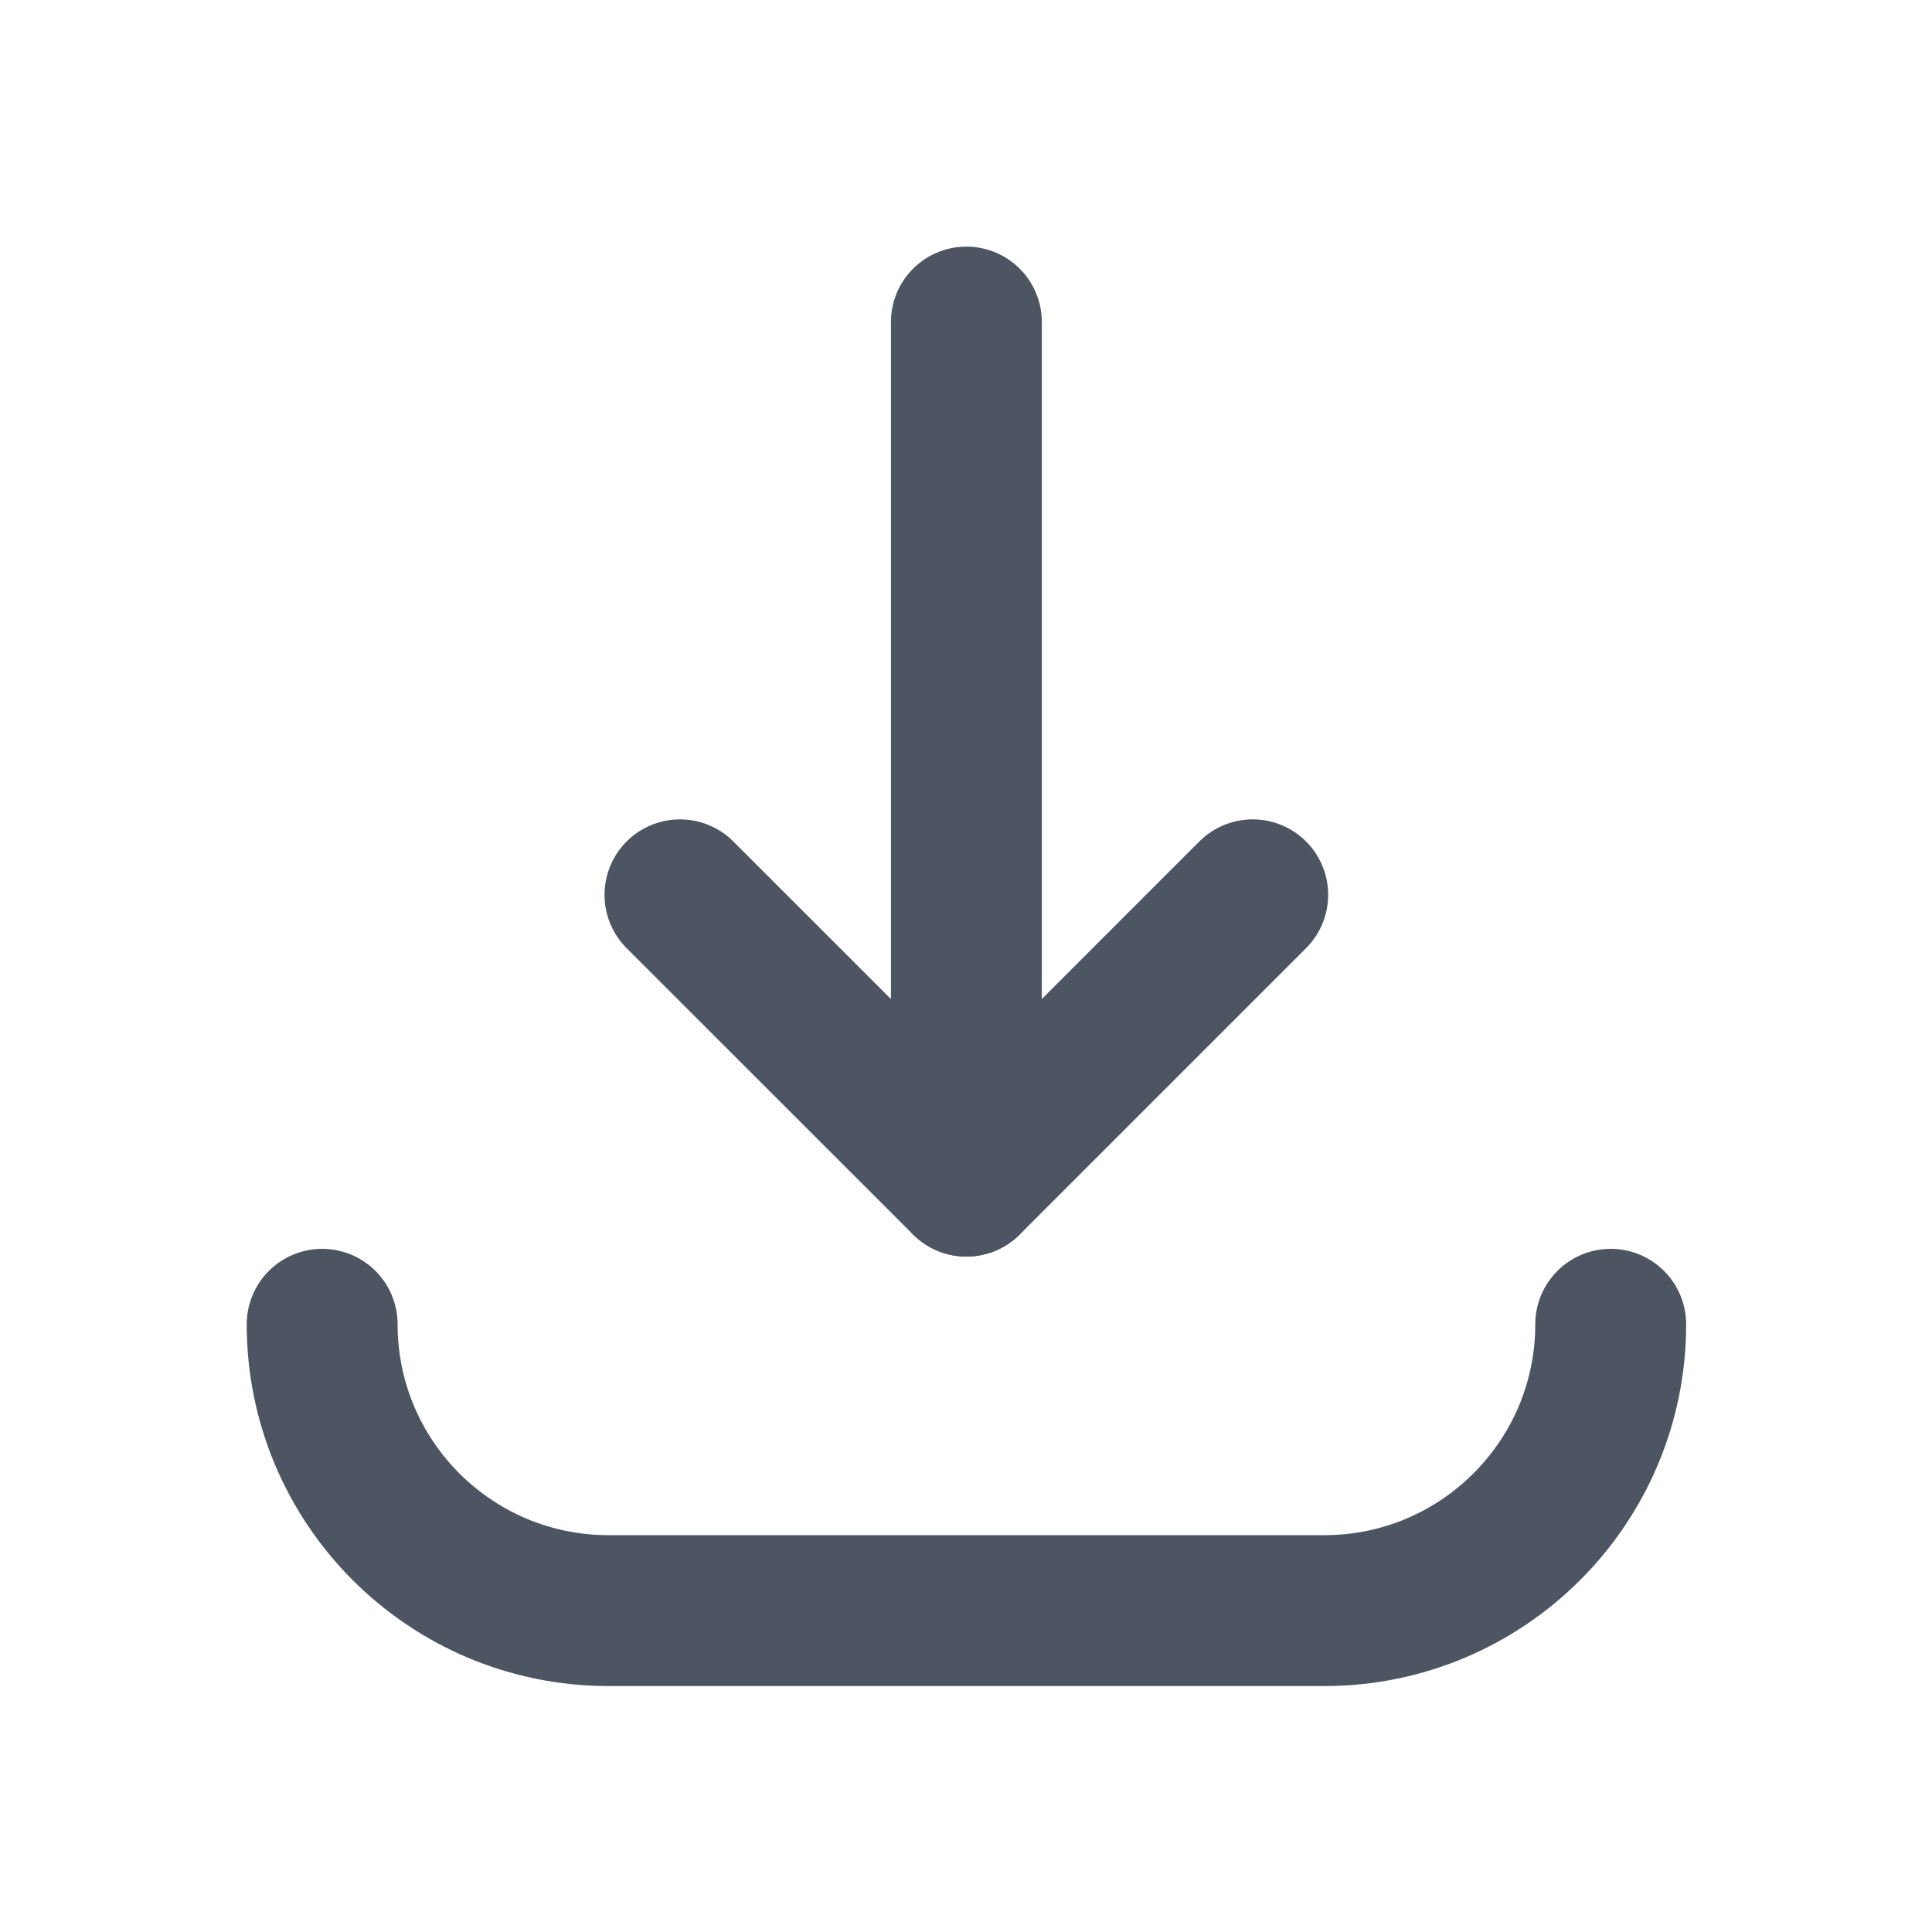 <svg preserveAspectRatio="none" width="100%" height="100%" overflow="visible" style="display: block;" viewBox="0 0 20 20" fill="none" xmlns="http://www.w3.org/2000/svg">
<g id="Group">
<path id="Path" d="M12.968 9.263L10.004 12.227L7.039 9.263" stroke="#4C5561" stroke-width="1.562" stroke-linecap="round" stroke-linejoin="round"/>
<path id="Path_2" d="M10.004 3.334V12.227" stroke="#4C5561" stroke-width="1.562" stroke-linecap="round" stroke-linejoin="round"/>
<path id="Path_3" d="M16.674 13.709C16.674 15.346 15.346 16.673 13.709 16.673H6.299C4.662 16.673 3.335 15.346 3.335 13.709" stroke="#4C5561" stroke-width="1.562" stroke-linecap="round" stroke-linejoin="round"/>
<g id="Rectangle">
</g>
</g>
</svg>
